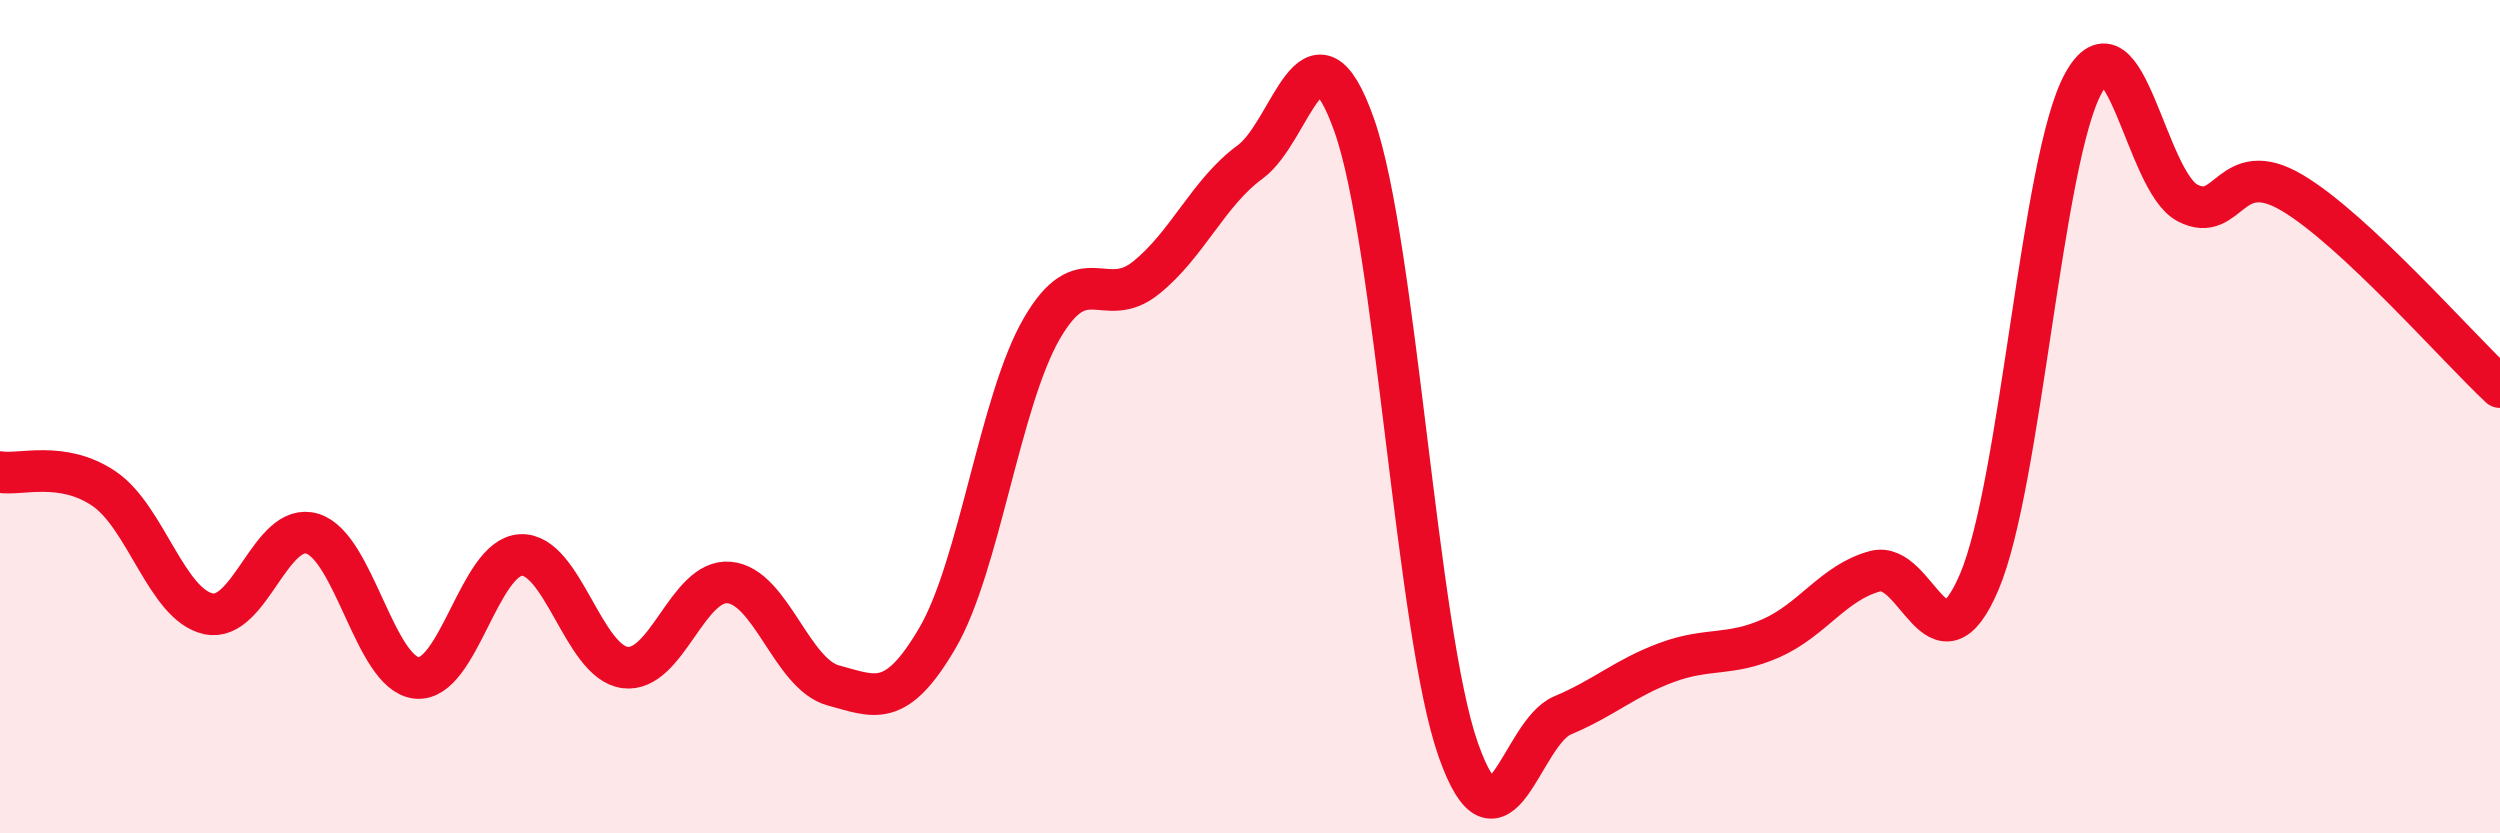
    <svg width="60" height="20" viewBox="0 0 60 20" xmlns="http://www.w3.org/2000/svg">
      <path
        d="M 0,11.33 C 0.5,11.41 1.5,11.05 2.5,11.73 C 3.5,12.41 4,14.51 5,14.73 C 6,14.95 6.5,12.5 7.5,12.81 C 8.5,13.12 9,16.17 10,16.27 C 11,16.37 11.5,13.37 12.5,13.32 C 13.5,13.27 14,15.89 15,16.02 C 16,16.15 16.5,13.89 17.5,13.98 C 18.5,14.07 19,16.18 20,16.45 C 21,16.72 21.5,17.02 22.5,15.31 C 23.5,13.6 24,9.62 25,7.89 C 26,6.16 26.5,7.47 27.5,6.67 C 28.5,5.87 29,4.62 30,3.89 C 31,3.16 31.5,0.18 32.5,3 C 33.5,5.82 34,15.17 35,18 C 36,20.83 36.5,17.59 37.5,17.17 C 38.5,16.75 39,16.27 40,15.9 C 41,15.53 41.5,15.76 42.5,15.32 C 43.5,14.88 44,13.98 45,13.71 C 46,13.44 46.5,16.31 47.5,13.97 C 48.5,11.63 49,3.82 50,2 C 51,0.18 51.5,4.35 52.5,4.87 C 53.5,5.39 53.5,3.74 55,4.62 C 56.5,5.5 59,8.36 60,9.29L60 20L0 20Z"
        fill="#EB0A25"
        opacity="0.1"
        stroke-linecap="round"
        stroke-linejoin="round"
      />
      <path
        d="M 0,11.33 C 0.5,11.41 1.5,11.05 2.5,11.73 C 3.5,12.41 4,14.51 5,14.73 C 6,14.95 6.5,12.5 7.5,12.81 C 8.5,13.12 9,16.17 10,16.27 C 11,16.37 11.5,13.37 12.5,13.32 C 13.5,13.27 14,15.89 15,16.02 C 16,16.15 16.5,13.89 17.5,13.98 C 18.5,14.07 19,16.18 20,16.45 C 21,16.72 21.5,17.02 22.5,15.31 C 23.5,13.6 24,9.62 25,7.89 C 26,6.16 26.5,7.47 27.5,6.67 C 28.5,5.87 29,4.62 30,3.89 C 31,3.16 31.5,0.18 32.5,3 C 33.5,5.82 34,15.17 35,18 C 36,20.83 36.5,17.59 37.5,17.17 C 38.5,16.75 39,16.27 40,15.9 C 41,15.53 41.5,15.76 42.5,15.32 C 43.5,14.88 44,13.98 45,13.71 C 46,13.44 46.5,16.31 47.5,13.97 C 48.5,11.63 49,3.82 50,2 C 51,0.18 51.5,4.35 52.5,4.87 C 53.5,5.39 53.5,3.74 55,4.62 C 56.5,5.5 59,8.36 60,9.29"
        stroke="#EB0A25"
        stroke-width="1"
        fill="none"
        stroke-linecap="round"
        stroke-linejoin="round"
      />
    </svg>
  